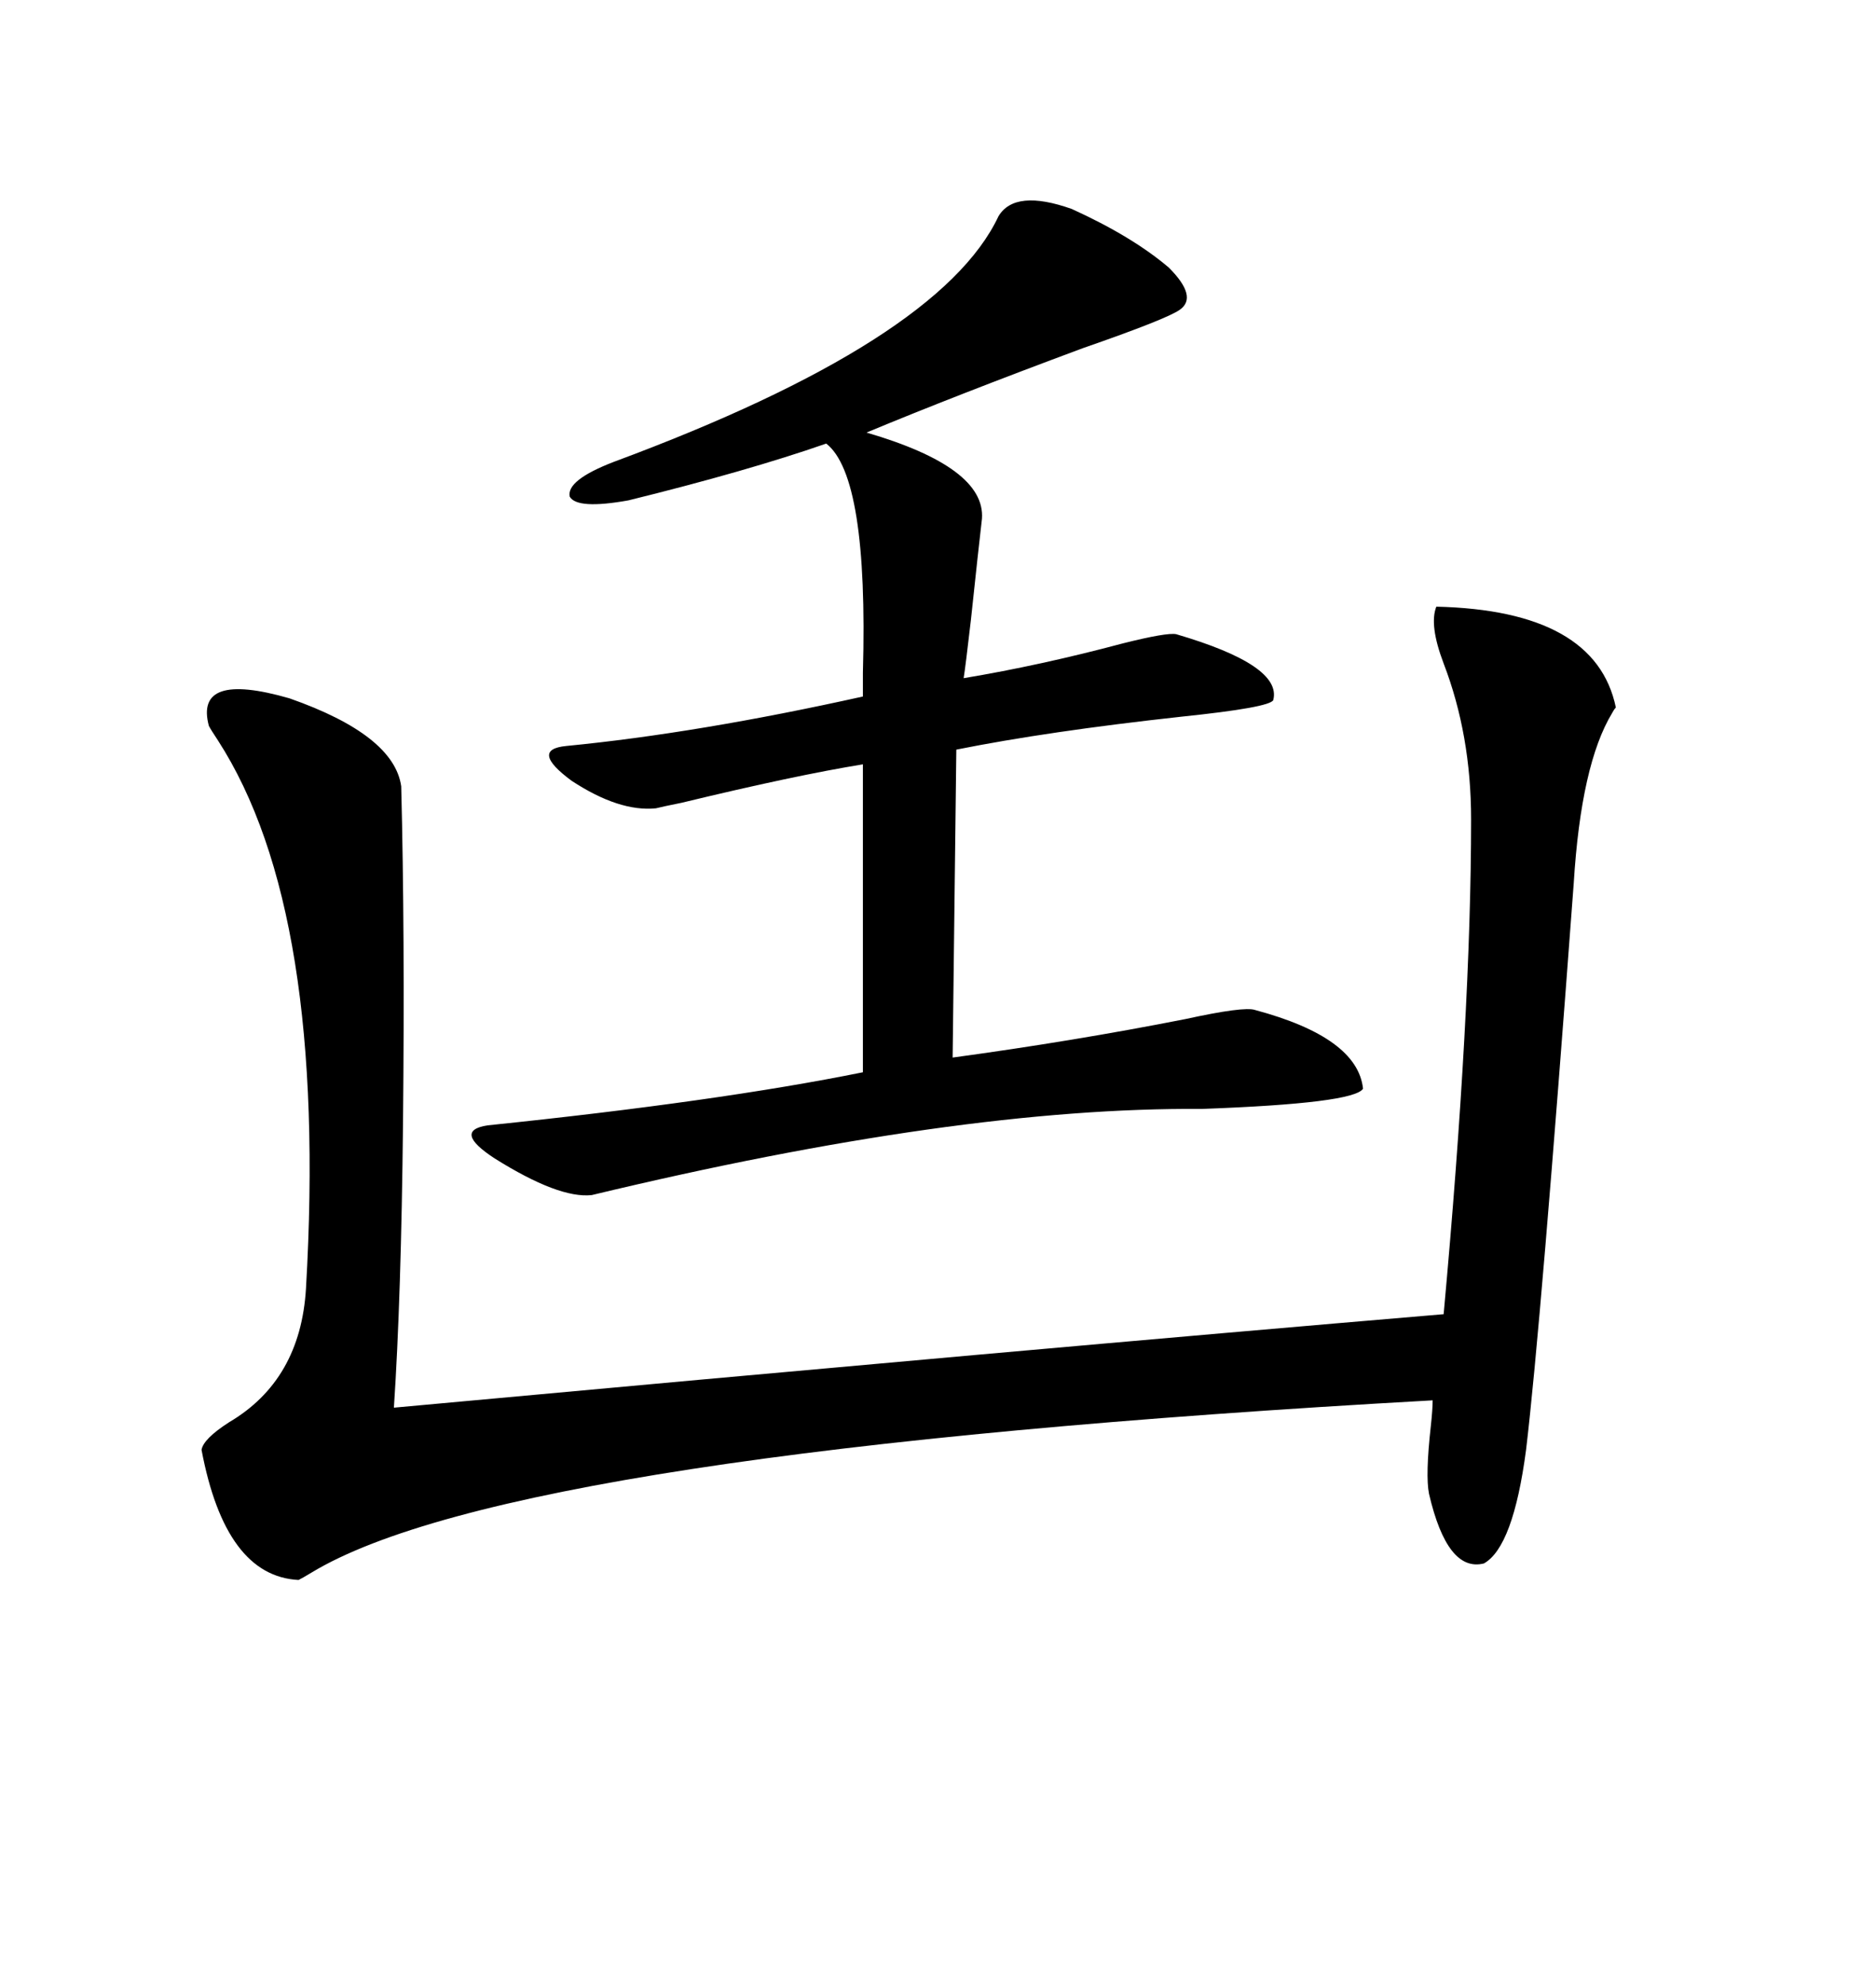 <svg xmlns="http://www.w3.org/2000/svg" xmlns:xlink="http://www.w3.org/1999/xlink" width="300" height="317.285"><path d="M229.69 96.97L229.69 96.97Q255.18 97.56 258.40 113.09L258.40 113.09Q258.11 113.38 257.81 113.96L257.81 113.96Q252.83 122.17 251.66 141.21L251.66 141.21Q246.39 212.11 244.04 231.74L244.04 231.74Q241.99 247.27 237.30 249.90L237.30 249.90Q231.45 251.37 228.52 238.77L228.52 238.77Q227.93 235.84 228.81 227.93L228.81 227.93Q229.10 225.29 229.10 223.83L229.10 223.83Q81.74 232.03 49.80 251.37L49.80 251.37Q48.34 252.25 47.75 252.54L47.75 252.54Q36.04 251.95 32.23 231.74L32.23 231.74Q32.52 229.98 36.62 227.34L36.62 227.34Q48.05 220.61 48.93 205.96L48.93 205.96Q52.44 145.61 34.86 118.36L34.86 118.36Q33.69 116.60 33.40 116.02L33.40 116.02Q31.05 107.23 46.29 111.62L46.29 111.62Q62.99 117.48 64.16 125.68L64.16 125.68Q64.75 148.83 64.45 179.30L64.45 179.30Q64.16 207.42 62.99 225L62.99 225Q164.94 215.63 230.86 210.06L230.86 210.06Q235.25 162.01 235.25 130.96L235.25 130.96Q235.25 117.48 230.86 106.05L230.86 106.05Q228.52 99.90 229.69 96.97ZM159.67 34.57L159.67 34.57Q162.30 30.18 171.39 33.40L171.39 33.40Q181.05 37.79 186.91 42.77L186.91 42.77Q191.60 47.46 188.67 49.51L188.67 49.51Q186.62 50.98 173.14 55.66L173.14 55.66Q152.64 63.28 138.57 69.14L138.57 69.14Q157.62 74.71 157.03 82.91L157.03 82.91Q156.45 87.89 155.27 99.02L155.27 99.02Q154.39 106.64 154.10 108.40L154.10 108.40Q166.41 106.35 179.59 102.83L179.59 102.83Q186.62 101.07 188.09 101.37L188.09 101.37Q205.08 106.35 203.61 111.91L203.61 111.91Q203.03 113.09 188.96 114.55L188.96 114.55Q167.58 116.89 152.93 119.82L152.93 119.82L152.34 169.04Q171.68 166.41 189.55 162.89L189.55 162.89Q198.93 160.84 200.68 161.43L200.68 161.43Q217.09 165.82 217.97 174.02L217.97 174.02Q216.50 176.37 192.19 177.25L192.19 177.25Q153.22 176.95 94.63 191.02L94.63 191.02Q89.36 191.60 79.10 185.16L79.10 185.16Q72.36 180.76 77.93 179.88L77.93 179.88Q114.84 176.07 137.99 171.39L137.99 171.39L137.99 122.17Q127.15 123.93 108.98 128.32L108.98 128.32Q106.05 128.91 104.88 129.20L104.88 129.20Q99.02 129.79 91.41 124.80L91.41 124.80Q84.67 119.82 90.53 119.24L90.53 119.24Q111.62 117.19 137.99 111.33L137.99 111.33Q137.99 110.16 137.99 107.52L137.99 107.52Q138.87 76.17 132.13 70.90L132.13 70.90Q119.53 75.29 100.49 79.98L100.49 79.98Q92.29 81.45 91.11 79.39L91.11 79.39Q90.53 76.76 98.14 73.83L98.14 73.83Q150.29 54.49 159.67 34.57Z"/></svg>